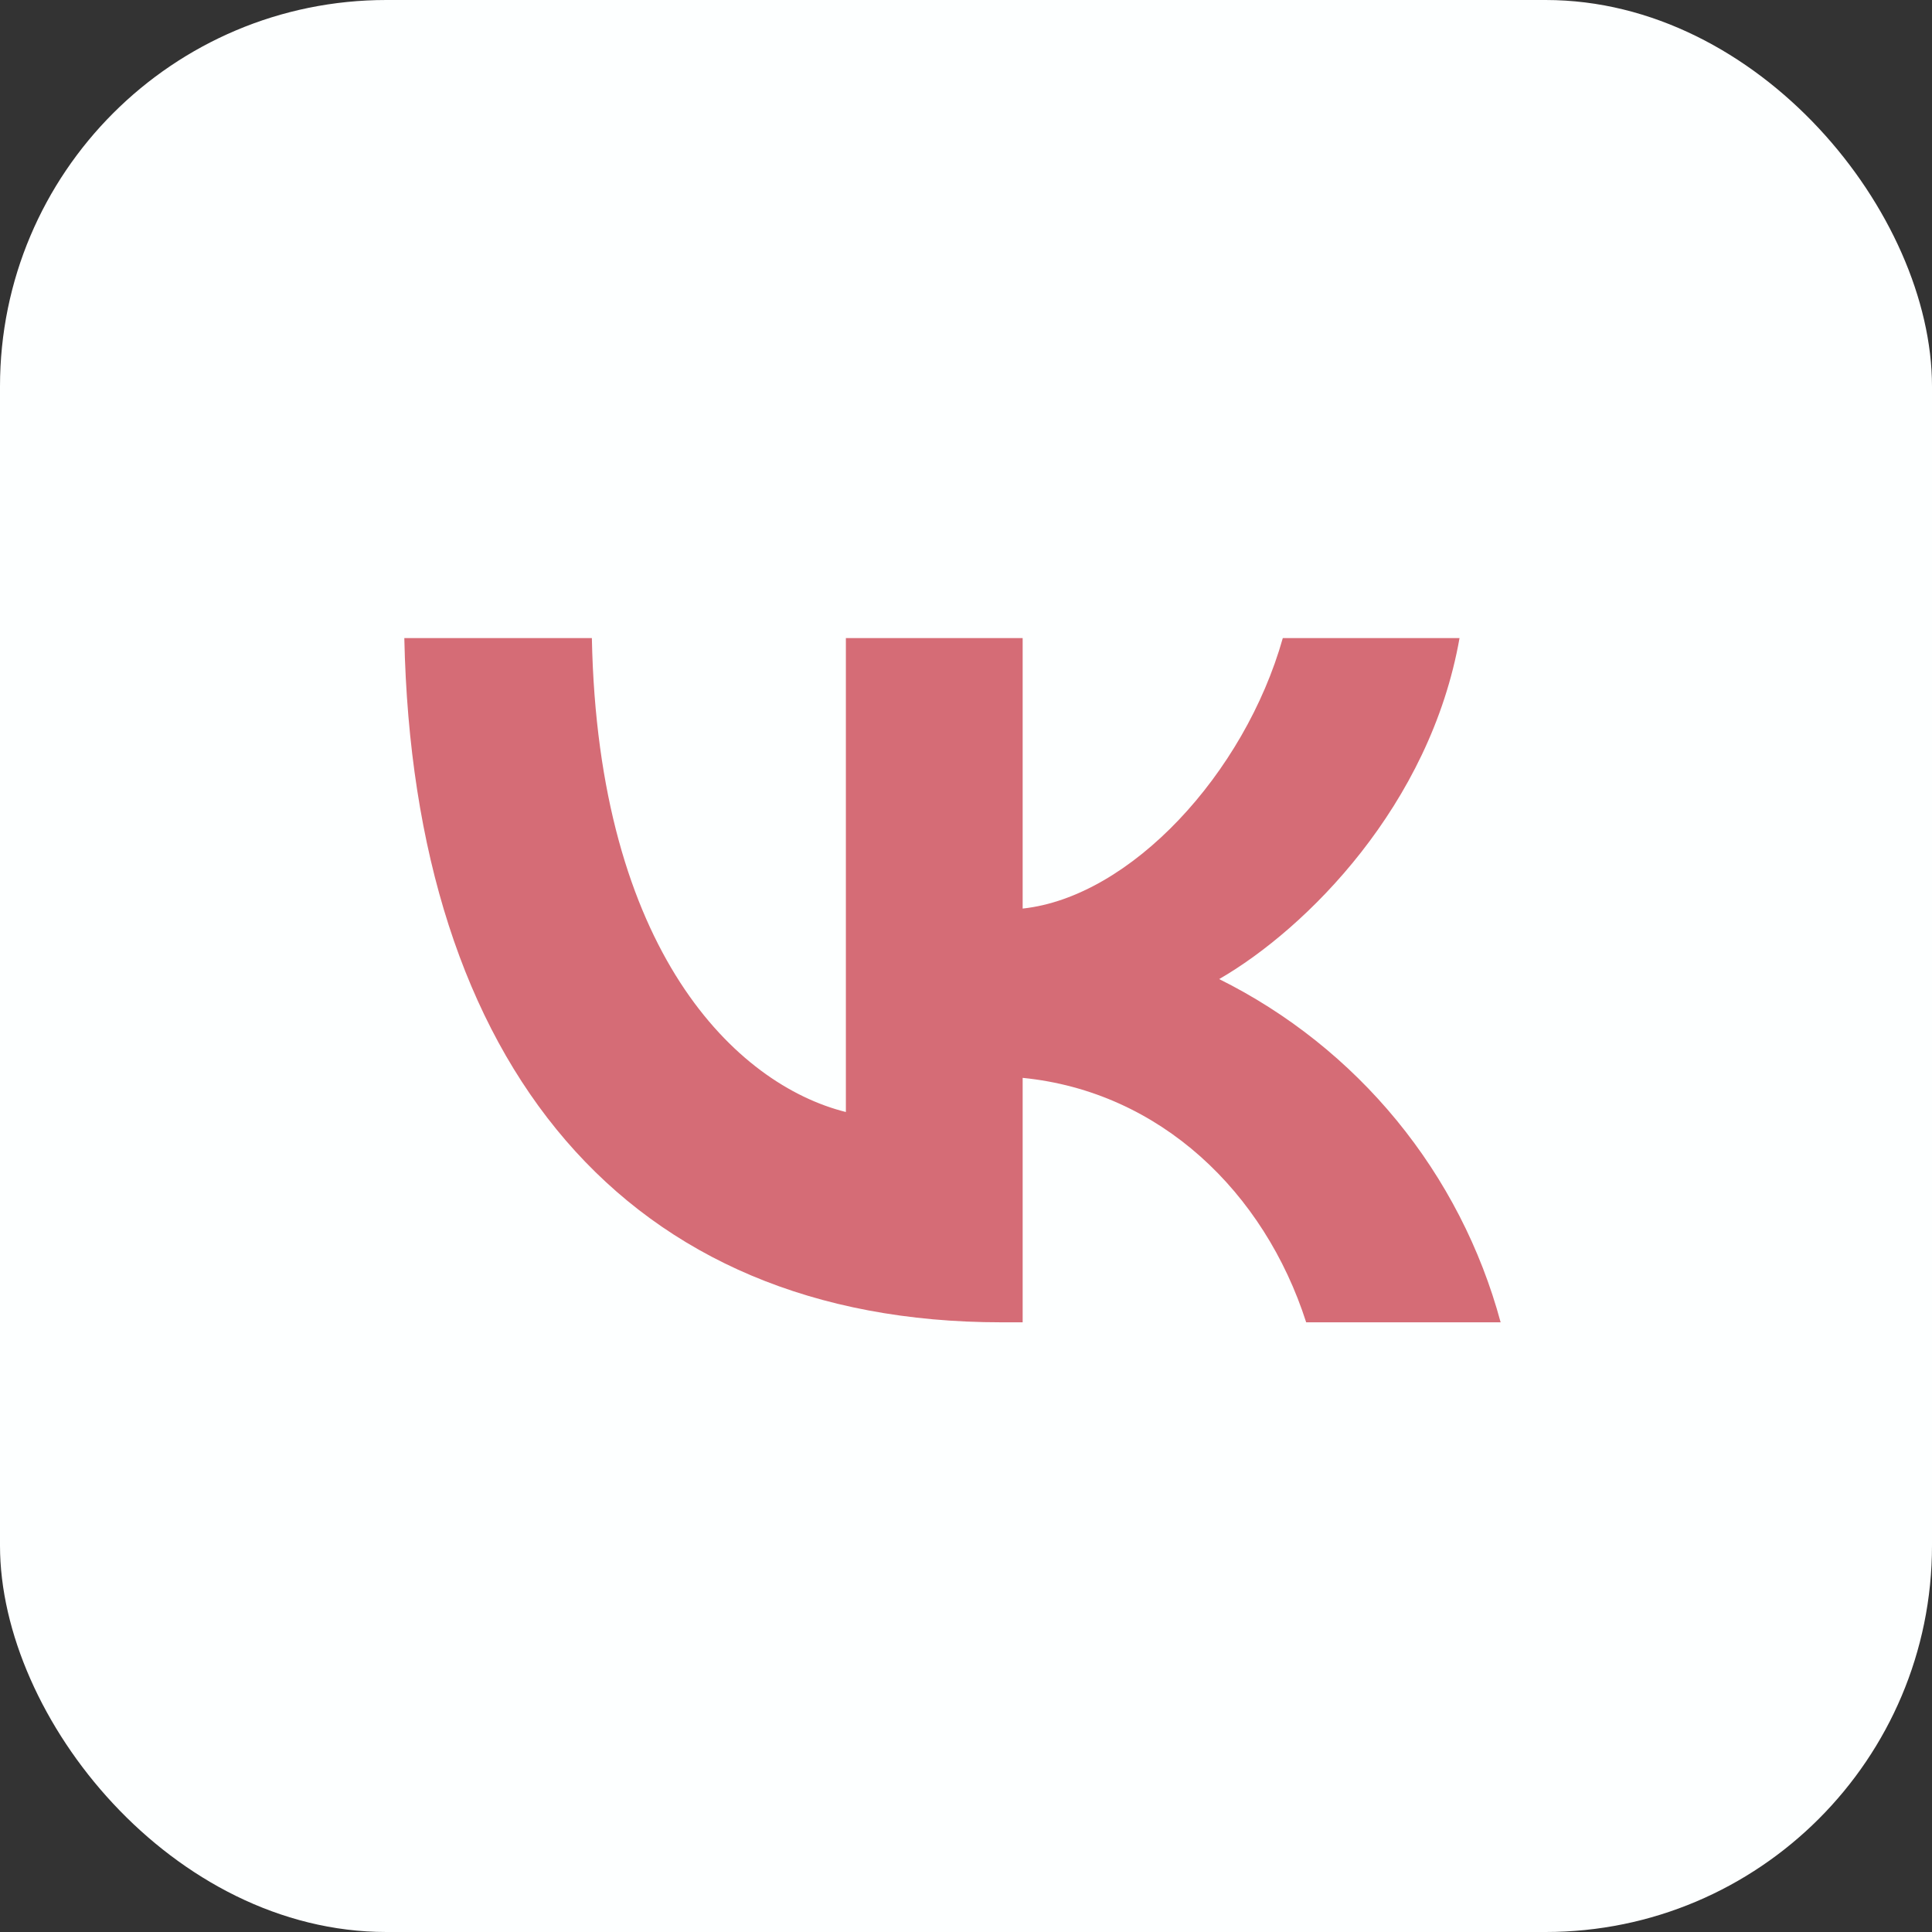 <?xml version="1.0" encoding="UTF-8"?> <svg xmlns="http://www.w3.org/2000/svg" width="40" height="40" viewBox="0 0 40 40" fill="none"><rect x="0" y="0" width="40" height="40" fill="#333333" stroke="none"/><g clip-path="url(#clip0_3944_1529)"><rect width="40" height="40" fill="#FDFFFF"></rect><path d="M20 40C31.046 40 40 31.046 40 20C40 8.954 31.046 0 20 0C8.954 0 0 8.954 0 20C0 31.046 8.954 40 20 40Z" fill="#FDFFFF"></path><path d="M20.732 27.377C12.978 27.377 8.557 22.059 8.371 13.211H12.254C12.382 19.704 15.245 22.456 17.513 23.023V13.211H21.173V18.811C23.405 18.571 25.766 16.02 26.559 13.211H30.218C29.608 16.669 27.056 19.222 25.242 20.271C26.66 20.976 27.914 21.974 28.918 23.198C29.922 24.423 30.656 25.847 31.069 27.377H27.043C26.178 24.683 24.021 22.599 21.173 22.316V27.377H20.732Z" fill="#D56C76"></path></g><defs><clipPath id="clip0_3944_1529"><rect width="40" height="40" rx="8" fill="white"></rect></clipPath></defs></svg> 